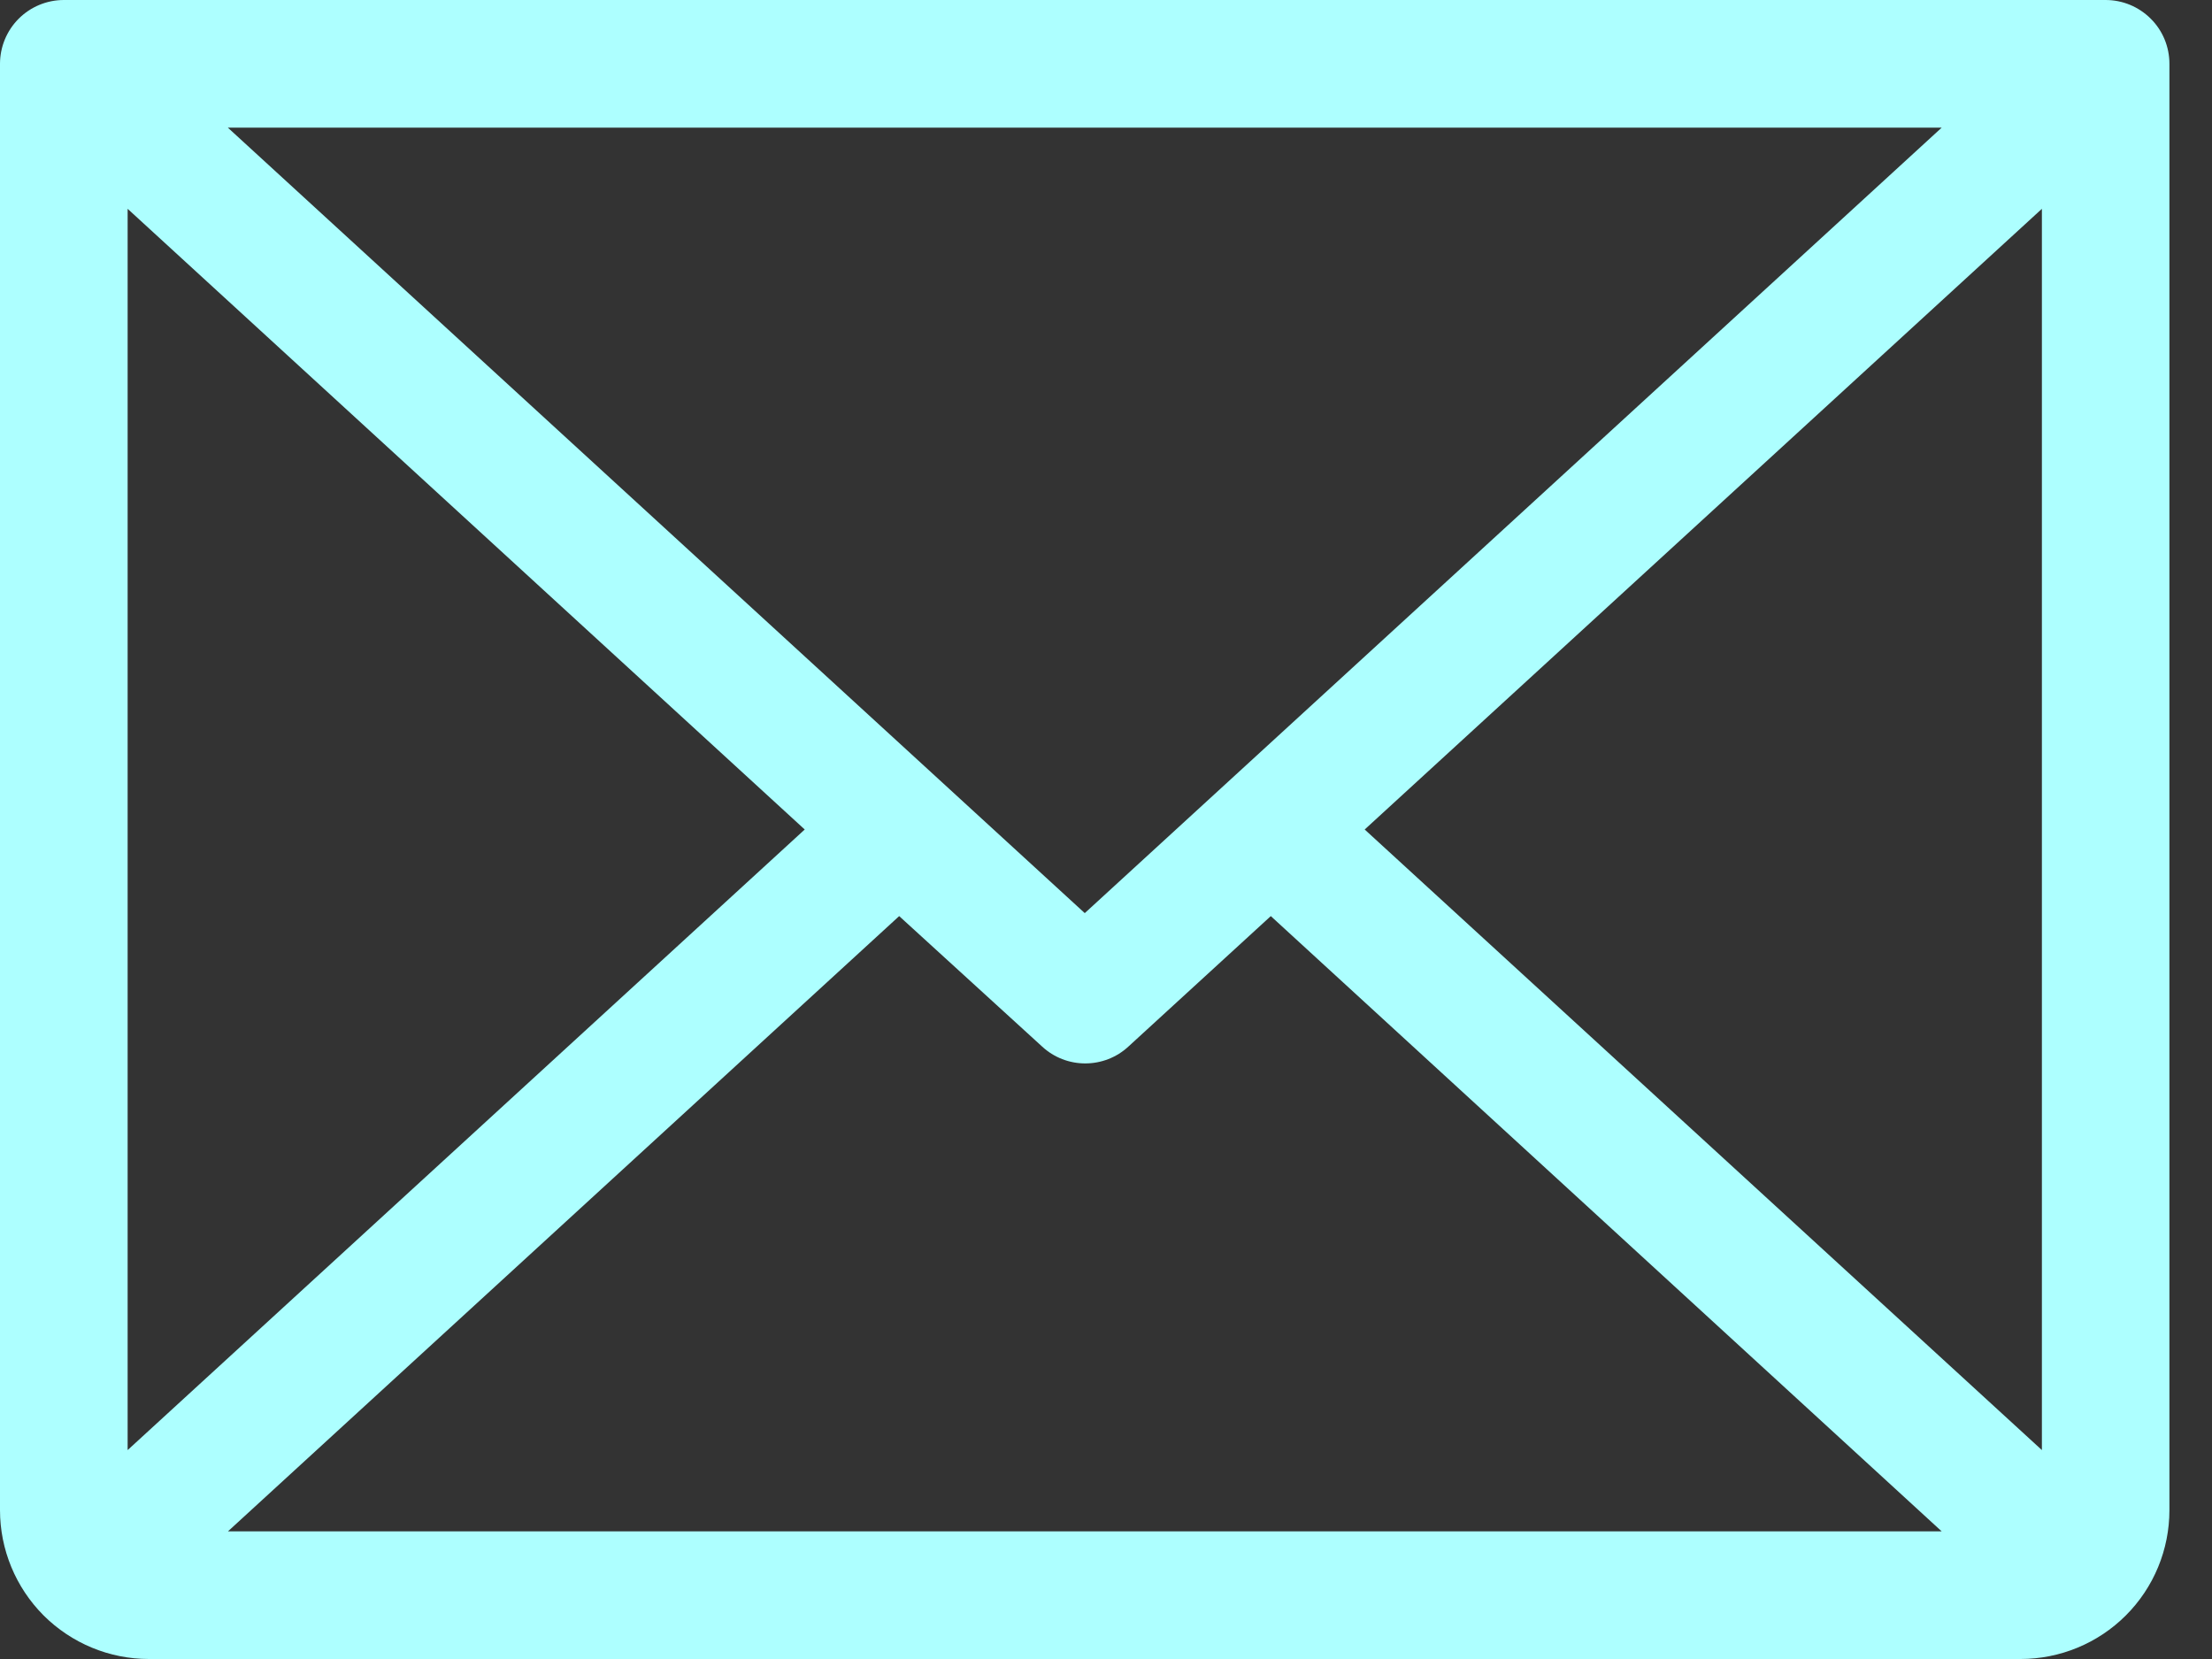 <svg width="20" height="15" viewBox="0 0 20 15" fill="none" xmlns="http://www.w3.org/2000/svg">
<rect x="0" y="0" width="20" height="15" fill="#333333" stroke="none"/>
<path d="M19.038 0H0.577C0.424 0 0.277 0.061 0.169 0.169C0.061 0.277 0 0.424 0 0.577V13.654C0 14.011 0.142 14.353 0.394 14.606C0.647 14.858 0.989 15 1.346 15H18.269C18.626 15 18.969 14.858 19.221 14.606C19.474 14.353 19.615 14.011 19.615 13.654V0.577C19.615 0.424 19.555 0.277 19.446 0.169C19.338 0.061 19.192 0 19.038 0ZM9.808 8.256L2.06 1.154H17.556L9.808 8.256ZM7.276 7.5L1.154 13.111V1.888L7.276 7.5ZM8.13 8.283L9.423 9.463C9.529 9.561 9.668 9.615 9.812 9.615C9.957 9.615 10.096 9.561 10.202 9.463L11.49 8.283L17.556 13.846H2.061L8.13 8.283ZM12.339 7.5L18.462 1.888V13.111L12.339 7.5Z" fill="#ADFFFF"/>
</svg>
